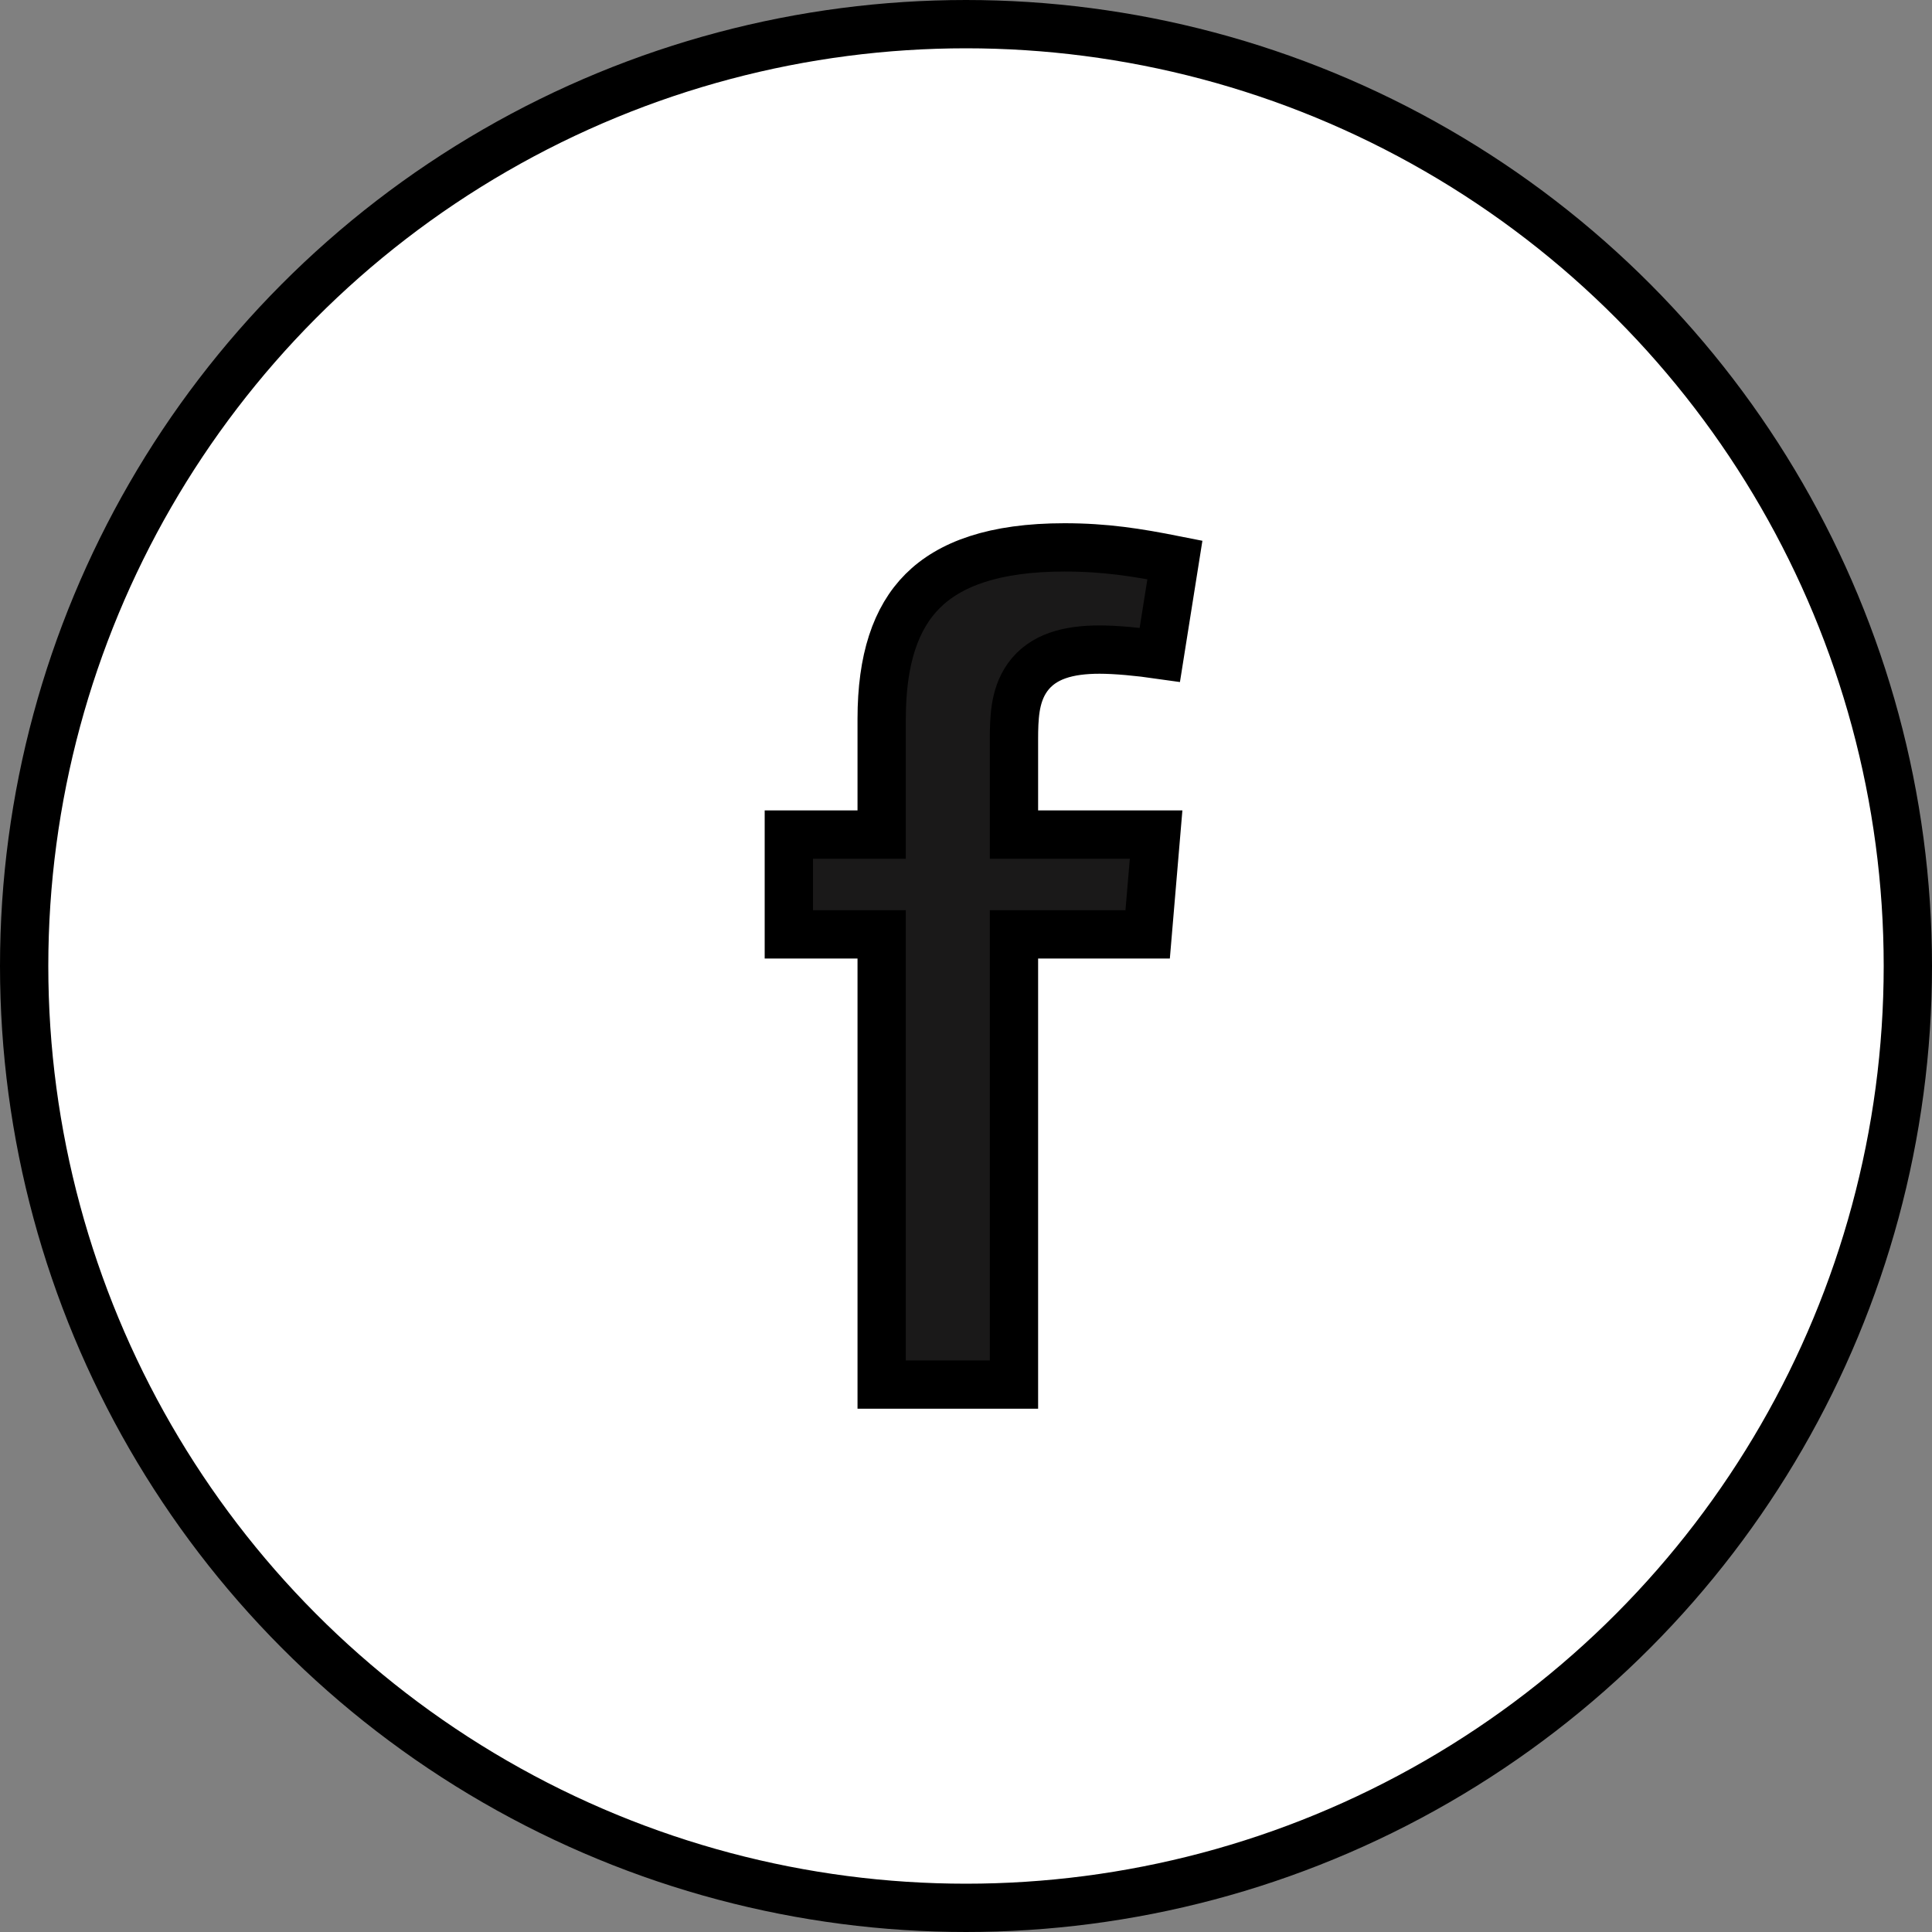 <?xml version="1.0" encoding="UTF-8"?>
<svg xmlns="http://www.w3.org/2000/svg" width="40" height="40" viewBox="0 0 40 40" fill="none">
  <rect x="0" y="0" width="40" height="40" fill="#808080" stroke="none"/>
  <circle cx="20" cy="20" r="19.5" fill="white" stroke="black"></circle>
  <path d="M22.038 11.333C22.885 11.333 23.539 11.437 24.325 11.593L24.013 13.556C23.575 13.493 23.107 13.449 22.766 13.449C22.121 13.449 21.59 13.586 21.276 14.021C21.13 14.224 21.063 14.451 21.03 14.661C20.998 14.868 20.993 15.09 20.993 15.3V17.279H23.936L23.761 19.345H20.993V28.666H18.254V19.345H16.332V17.279H18.254V14.884C18.254 13.655 18.543 12.796 19.101 12.238C19.659 11.68 20.576 11.333 22.038 11.333Z" fill="#1A1919" stroke="black"></path>
</svg>
